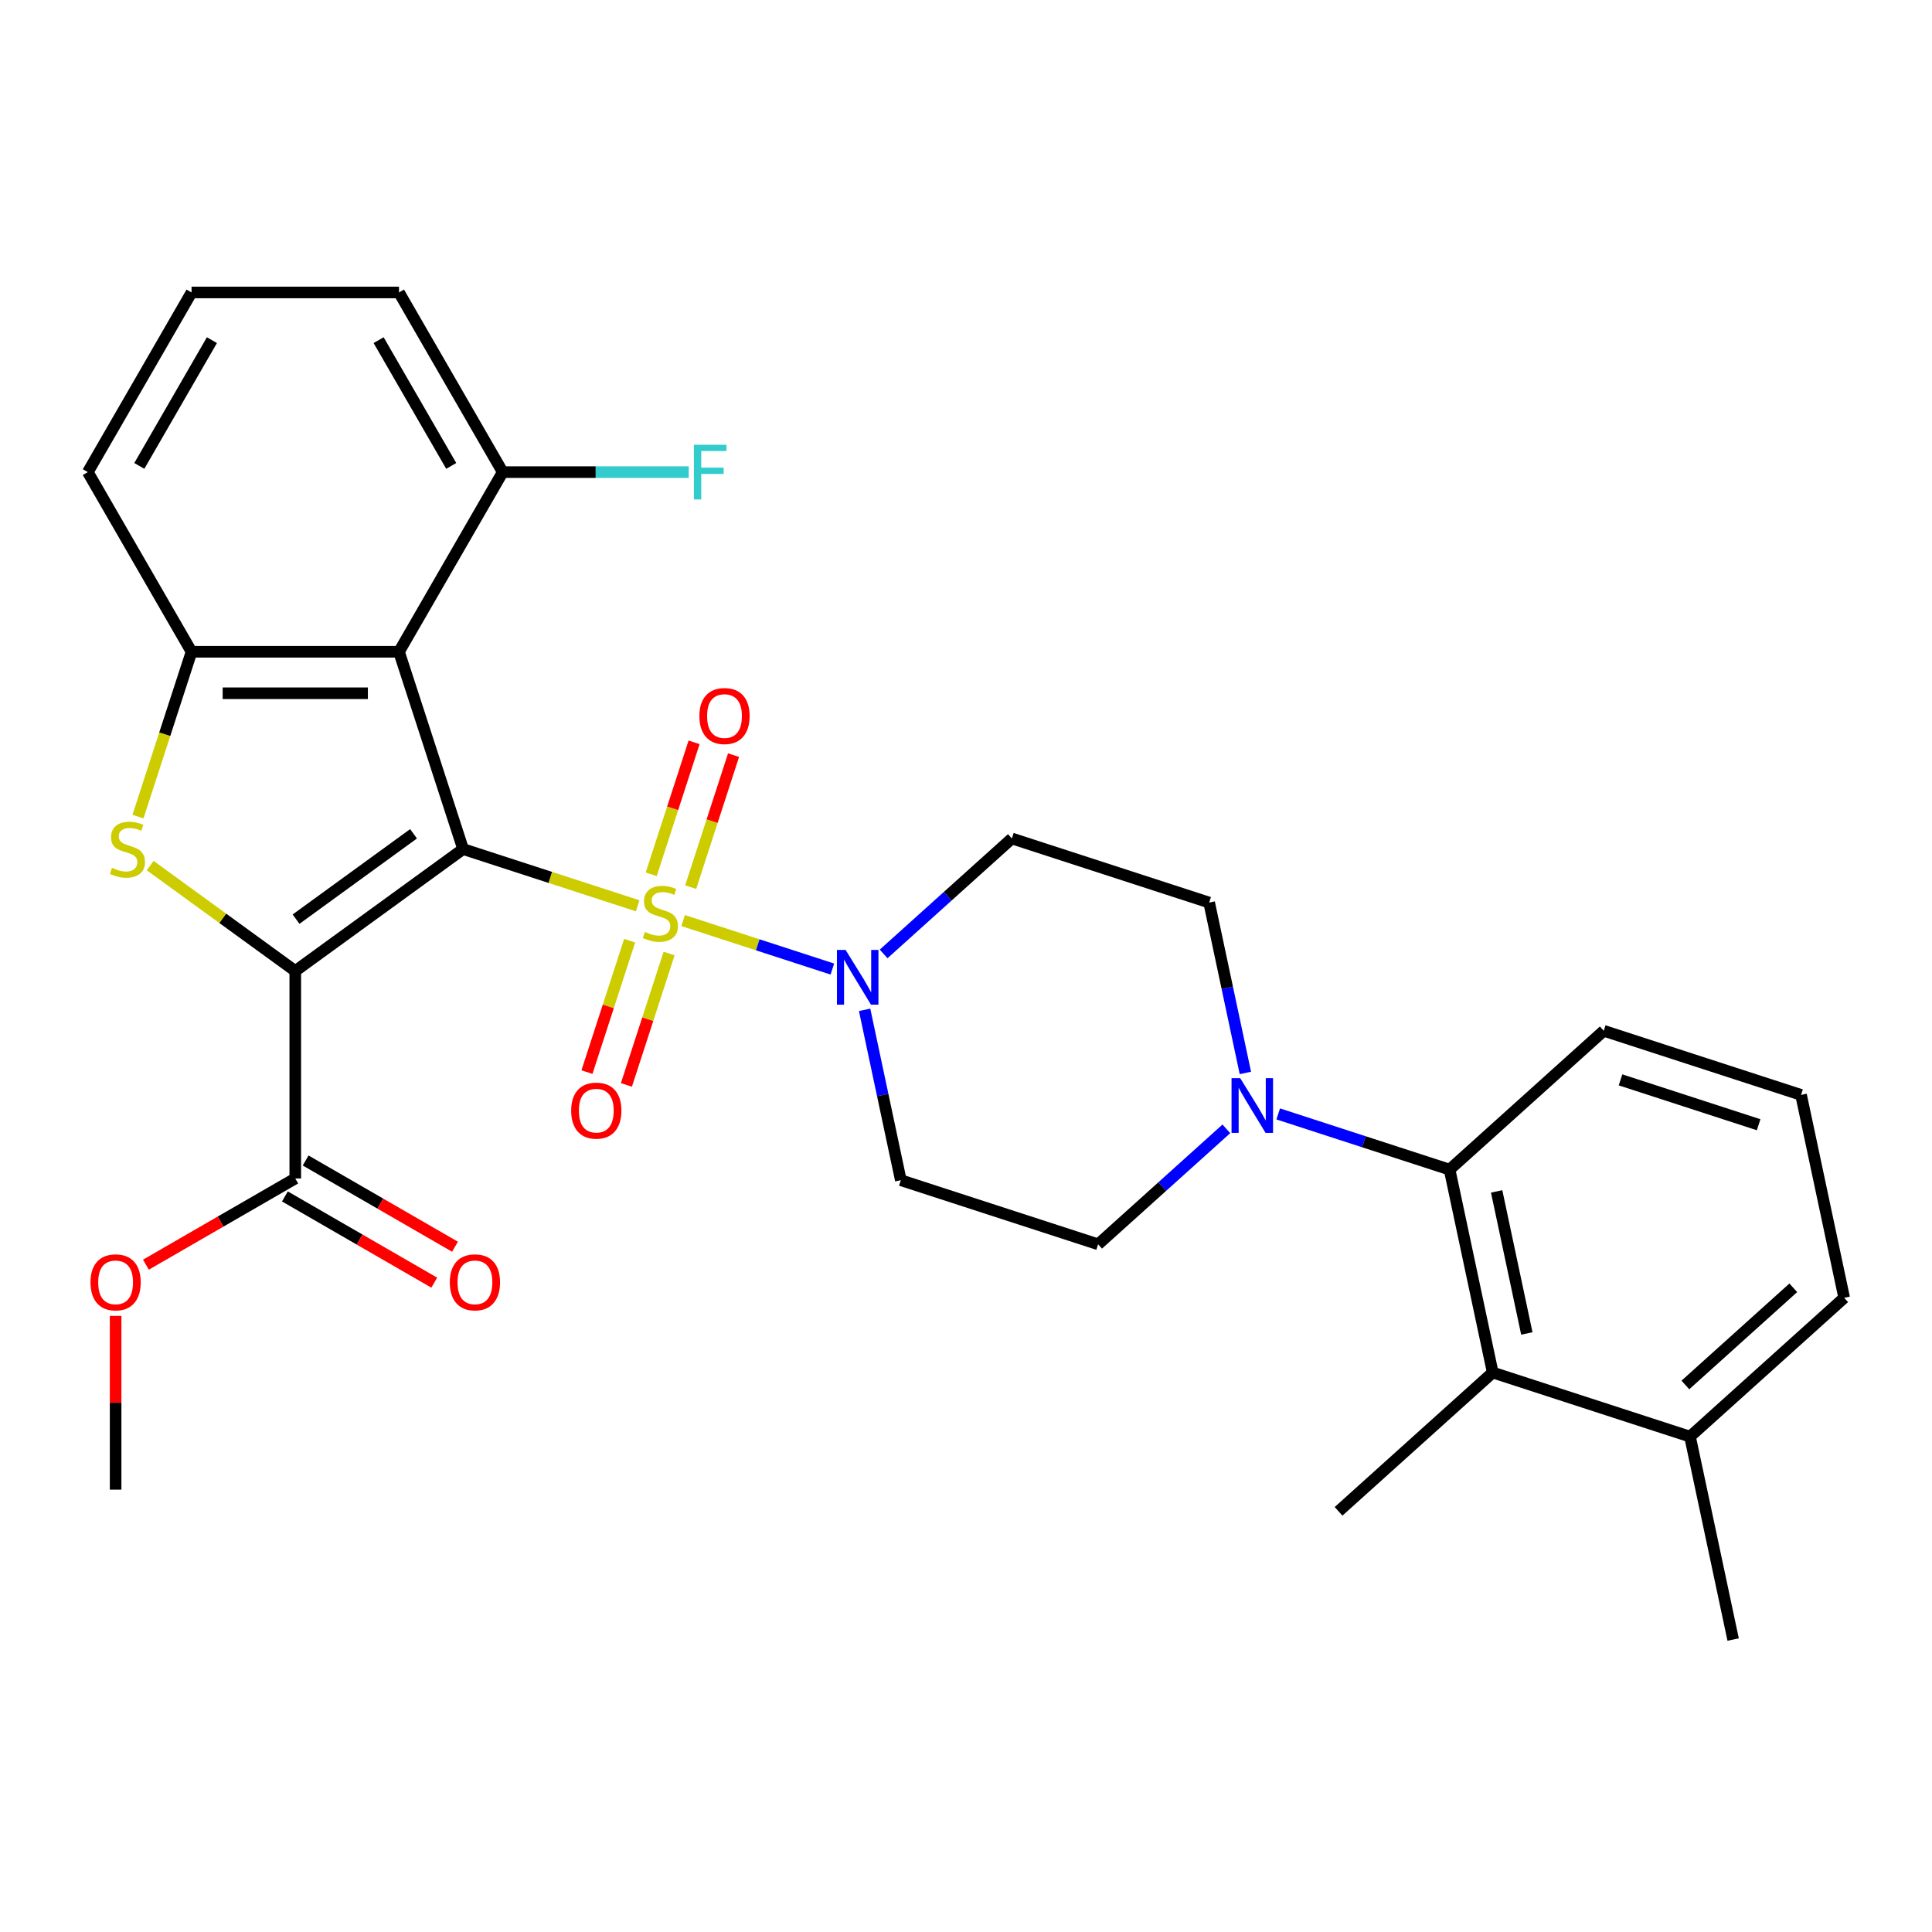 <?xml version='1.0' encoding='iso-8859-1'?>
<svg version='1.1' baseProfile='full'
              xmlns='http://www.w3.org/2000/svg'
                      xmlns:rdkit='http://www.rdkit.org/xml'
                      xmlns:xlink='http://www.w3.org/1999/xlink'
                  xml:space='preserve'
width='1000px' height='1000px' viewBox='0 0 1000 1000'>
<!-- END OF HEADER -->
<rect style='opacity:1.0;fill:#FFFFFF;stroke:none' width='1000' height='1000' x='0' y='0'> </rect>
<path class='bond-0' d='M 239.7,439.478 L 284.878,454.157' style='fill:none;fill-rule:evenodd;stroke:#000000;stroke-width:6px;stroke-linecap:butt;stroke-linejoin:miter;stroke-opacity:1' />
<path class='bond-0' d='M 284.878,454.157 L 330.056,468.837' style='fill:none;fill-rule:evenodd;stroke:#CCCC00;stroke-width:6px;stroke-linecap:butt;stroke-linejoin:miter;stroke-opacity:1' />
<path class='bond-1' d='M 239.7,439.478 L 152.831,502.592' style='fill:none;fill-rule:evenodd;stroke:#000000;stroke-width:6px;stroke-linecap:butt;stroke-linejoin:miter;stroke-opacity:1' />
<path class='bond-1' d='M 214.047,431.571 L 153.238,475.751' style='fill:none;fill-rule:evenodd;stroke:#000000;stroke-width:6px;stroke-linecap:butt;stroke-linejoin:miter;stroke-opacity:1' />
<path class='bond-3' d='M 239.7,439.478 L 206.519,337.357' style='fill:none;fill-rule:evenodd;stroke:#000000;stroke-width:6px;stroke-linecap:butt;stroke-linejoin:miter;stroke-opacity:1' />
<path class='bond-4' d='M 353.585,476.482 L 392.206,489.03' style='fill:none;fill-rule:evenodd;stroke:#CCCC00;stroke-width:6px;stroke-linecap:butt;stroke-linejoin:miter;stroke-opacity:1' />
<path class='bond-4' d='M 392.206,489.03 L 430.826,501.579' style='fill:none;fill-rule:evenodd;stroke:#0000FF;stroke-width:6px;stroke-linecap:butt;stroke-linejoin:miter;stroke-opacity:1' />
<path class='bond-10' d='M 325.902,486.905 L 314.852,520.912' style='fill:none;fill-rule:evenodd;stroke:#CCCC00;stroke-width:6px;stroke-linecap:butt;stroke-linejoin:miter;stroke-opacity:1' />
<path class='bond-10' d='M 314.852,520.912 L 303.803,554.919' style='fill:none;fill-rule:evenodd;stroke:#FF0000;stroke-width:6px;stroke-linecap:butt;stroke-linejoin:miter;stroke-opacity:1' />
<path class='bond-10' d='M 346.326,493.542 L 335.276,527.548' style='fill:none;fill-rule:evenodd;stroke:#CCCC00;stroke-width:6px;stroke-linecap:butt;stroke-linejoin:miter;stroke-opacity:1' />
<path class='bond-10' d='M 335.276,527.548 L 324.227,561.555' style='fill:none;fill-rule:evenodd;stroke:#FF0000;stroke-width:6px;stroke-linecap:butt;stroke-linejoin:miter;stroke-opacity:1' />
<path class='bond-11' d='M 357.493,459.173 L 368.591,425.016' style='fill:none;fill-rule:evenodd;stroke:#CCCC00;stroke-width:6px;stroke-linecap:butt;stroke-linejoin:miter;stroke-opacity:1' />
<path class='bond-11' d='M 368.591,425.016 L 379.689,390.859' style='fill:none;fill-rule:evenodd;stroke:#FF0000;stroke-width:6px;stroke-linecap:butt;stroke-linejoin:miter;stroke-opacity:1' />
<path class='bond-11' d='M 337.069,452.537 L 348.167,418.38' style='fill:none;fill-rule:evenodd;stroke:#CCCC00;stroke-width:6px;stroke-linecap:butt;stroke-linejoin:miter;stroke-opacity:1' />
<path class='bond-11' d='M 348.167,418.38 L 359.265,384.223' style='fill:none;fill-rule:evenodd;stroke:#FF0000;stroke-width:6px;stroke-linecap:butt;stroke-linejoin:miter;stroke-opacity:1' />
<path class='bond-2' d='M 152.831,502.592 L 115.278,475.309' style='fill:none;fill-rule:evenodd;stroke:#000000;stroke-width:6px;stroke-linecap:butt;stroke-linejoin:miter;stroke-opacity:1' />
<path class='bond-2' d='M 115.278,475.309 L 77.726,448.025' style='fill:none;fill-rule:evenodd;stroke:#CCCC00;stroke-width:6px;stroke-linecap:butt;stroke-linejoin:miter;stroke-opacity:1' />
<path class='bond-6' d='M 152.831,502.592 L 152.831,609.968' style='fill:none;fill-rule:evenodd;stroke:#000000;stroke-width:6px;stroke-linecap:butt;stroke-linejoin:miter;stroke-opacity:1' />
<path class='bond-30' d='M 71.422,422.674 L 85.282,380.015' style='fill:none;fill-rule:evenodd;stroke:#CCCC00;stroke-width:6px;stroke-linecap:butt;stroke-linejoin:miter;stroke-opacity:1' />
<path class='bond-30' d='M 85.282,380.015 L 99.143,337.357' style='fill:none;fill-rule:evenodd;stroke:#000000;stroke-width:6px;stroke-linecap:butt;stroke-linejoin:miter;stroke-opacity:1' />
<path class='bond-5' d='M 206.519,337.357 L 99.143,337.357' style='fill:none;fill-rule:evenodd;stroke:#000000;stroke-width:6px;stroke-linecap:butt;stroke-linejoin:miter;stroke-opacity:1' />
<path class='bond-5' d='M 190.412,358.832 L 115.249,358.832' style='fill:none;fill-rule:evenodd;stroke:#000000;stroke-width:6px;stroke-linecap:butt;stroke-linejoin:miter;stroke-opacity:1' />
<path class='bond-14' d='M 206.519,337.357 L 260.207,244.367' style='fill:none;fill-rule:evenodd;stroke:#000000;stroke-width:6px;stroke-linecap:butt;stroke-linejoin:miter;stroke-opacity:1' />
<path class='bond-12' d='M 447.522,522.684 L 456.894,566.777' style='fill:none;fill-rule:evenodd;stroke:#0000FF;stroke-width:6px;stroke-linecap:butt;stroke-linejoin:miter;stroke-opacity:1' />
<path class='bond-12' d='M 456.894,566.777 L 466.266,610.87' style='fill:none;fill-rule:evenodd;stroke:#000000;stroke-width:6px;stroke-linecap:butt;stroke-linejoin:miter;stroke-opacity:1' />
<path class='bond-13' d='M 457.366,493.753 L 490.552,463.872' style='fill:none;fill-rule:evenodd;stroke:#0000FF;stroke-width:6px;stroke-linecap:butt;stroke-linejoin:miter;stroke-opacity:1' />
<path class='bond-13' d='M 490.552,463.872 L 523.737,433.991' style='fill:none;fill-rule:evenodd;stroke:#000000;stroke-width:6px;stroke-linecap:butt;stroke-linejoin:miter;stroke-opacity:1' />
<path class='bond-21' d='M 99.143,337.357 L 45.455,244.367' style='fill:none;fill-rule:evenodd;stroke:#000000;stroke-width:6px;stroke-linecap:butt;stroke-linejoin:miter;stroke-opacity:1' />
<path class='bond-17' d='M 147.462,619.267 L 186.115,641.584' style='fill:none;fill-rule:evenodd;stroke:#000000;stroke-width:6px;stroke-linecap:butt;stroke-linejoin:miter;stroke-opacity:1' />
<path class='bond-17' d='M 186.115,641.584 L 224.768,663.9' style='fill:none;fill-rule:evenodd;stroke:#FF0000;stroke-width:6px;stroke-linecap:butt;stroke-linejoin:miter;stroke-opacity:1' />
<path class='bond-17' d='M 158.2,600.669 L 196.853,622.986' style='fill:none;fill-rule:evenodd;stroke:#000000;stroke-width:6px;stroke-linecap:butt;stroke-linejoin:miter;stroke-opacity:1' />
<path class='bond-17' d='M 196.853,622.986 L 235.506,645.302' style='fill:none;fill-rule:evenodd;stroke:#FF0000;stroke-width:6px;stroke-linecap:butt;stroke-linejoin:miter;stroke-opacity:1' />
<path class='bond-19' d='M 152.831,609.968 L 114.178,632.285' style='fill:none;fill-rule:evenodd;stroke:#000000;stroke-width:6px;stroke-linecap:butt;stroke-linejoin:miter;stroke-opacity:1' />
<path class='bond-19' d='M 114.178,632.285 L 75.525,654.601' style='fill:none;fill-rule:evenodd;stroke:#FF0000;stroke-width:6px;stroke-linecap:butt;stroke-linejoin:miter;stroke-opacity:1' />
<path class='bond-7' d='M 644.603,555.358 L 635.23,511.265' style='fill:none;fill-rule:evenodd;stroke:#0000FF;stroke-width:6px;stroke-linecap:butt;stroke-linejoin:miter;stroke-opacity:1' />
<path class='bond-7' d='M 635.23,511.265 L 625.858,467.172' style='fill:none;fill-rule:evenodd;stroke:#000000;stroke-width:6px;stroke-linecap:butt;stroke-linejoin:miter;stroke-opacity:1' />
<path class='bond-8' d='M 661.607,576.564 L 705.956,590.974' style='fill:none;fill-rule:evenodd;stroke:#0000FF;stroke-width:6px;stroke-linecap:butt;stroke-linejoin:miter;stroke-opacity:1' />
<path class='bond-8' d='M 705.956,590.974 L 750.304,605.383' style='fill:none;fill-rule:evenodd;stroke:#000000;stroke-width:6px;stroke-linecap:butt;stroke-linejoin:miter;stroke-opacity:1' />
<path class='bond-32' d='M 634.759,584.29 L 601.573,614.17' style='fill:none;fill-rule:evenodd;stroke:#0000FF;stroke-width:6px;stroke-linecap:butt;stroke-linejoin:miter;stroke-opacity:1' />
<path class='bond-32' d='M 601.573,614.17 L 568.387,644.051' style='fill:none;fill-rule:evenodd;stroke:#000000;stroke-width:6px;stroke-linecap:butt;stroke-linejoin:miter;stroke-opacity:1' />
<path class='bond-9' d='M 750.304,605.383 L 772.629,710.413' style='fill:none;fill-rule:evenodd;stroke:#000000;stroke-width:6px;stroke-linecap:butt;stroke-linejoin:miter;stroke-opacity:1' />
<path class='bond-9' d='M 774.659,616.673 L 790.286,690.194' style='fill:none;fill-rule:evenodd;stroke:#000000;stroke-width:6px;stroke-linecap:butt;stroke-linejoin:miter;stroke-opacity:1' />
<path class='bond-22' d='M 750.304,605.383 L 830.1,533.535' style='fill:none;fill-rule:evenodd;stroke:#000000;stroke-width:6px;stroke-linecap:butt;stroke-linejoin:miter;stroke-opacity:1' />
<path class='bond-18' d='M 772.629,710.413 L 874.749,743.594' style='fill:none;fill-rule:evenodd;stroke:#000000;stroke-width:6px;stroke-linecap:butt;stroke-linejoin:miter;stroke-opacity:1' />
<path class='bond-23' d='M 772.629,710.413 L 692.833,782.262' style='fill:none;fill-rule:evenodd;stroke:#000000;stroke-width:6px;stroke-linecap:butt;stroke-linejoin:miter;stroke-opacity:1' />
<path class='bond-15' d='M 466.266,610.87 L 568.387,644.051' style='fill:none;fill-rule:evenodd;stroke:#000000;stroke-width:6px;stroke-linecap:butt;stroke-linejoin:miter;stroke-opacity:1' />
<path class='bond-16' d='M 523.737,433.991 L 625.858,467.172' style='fill:none;fill-rule:evenodd;stroke:#000000;stroke-width:6px;stroke-linecap:butt;stroke-linejoin:miter;stroke-opacity:1' />
<path class='bond-20' d='M 260.207,244.367 L 308.343,244.367' style='fill:none;fill-rule:evenodd;stroke:#000000;stroke-width:6px;stroke-linecap:butt;stroke-linejoin:miter;stroke-opacity:1' />
<path class='bond-20' d='M 308.343,244.367 L 356.479,244.367' style='fill:none;fill-rule:evenodd;stroke:#33CCCC;stroke-width:6px;stroke-linecap:butt;stroke-linejoin:miter;stroke-opacity:1' />
<path class='bond-26' d='M 260.207,244.367 L 206.519,151.376' style='fill:none;fill-rule:evenodd;stroke:#000000;stroke-width:6px;stroke-linecap:butt;stroke-linejoin:miter;stroke-opacity:1' />
<path class='bond-26' d='M 233.556,241.156 L 195.974,176.062' style='fill:none;fill-rule:evenodd;stroke:#000000;stroke-width:6px;stroke-linecap:butt;stroke-linejoin:miter;stroke-opacity:1' />
<path class='bond-28' d='M 874.749,743.594 L 897.074,848.624' style='fill:none;fill-rule:evenodd;stroke:#000000;stroke-width:6px;stroke-linecap:butt;stroke-linejoin:miter;stroke-opacity:1' />
<path class='bond-33' d='M 874.749,743.594 L 954.545,671.745' style='fill:none;fill-rule:evenodd;stroke:#000000;stroke-width:6px;stroke-linecap:butt;stroke-linejoin:miter;stroke-opacity:1' />
<path class='bond-33' d='M 872.349,716.858 L 928.206,666.563' style='fill:none;fill-rule:evenodd;stroke:#000000;stroke-width:6px;stroke-linecap:butt;stroke-linejoin:miter;stroke-opacity:1' />
<path class='bond-29' d='M 59.84,681.101 L 59.84,726.067' style='fill:none;fill-rule:evenodd;stroke:#FF0000;stroke-width:6px;stroke-linecap:butt;stroke-linejoin:miter;stroke-opacity:1' />
<path class='bond-29' d='M 59.84,726.067 L 59.84,771.033' style='fill:none;fill-rule:evenodd;stroke:#000000;stroke-width:6px;stroke-linecap:butt;stroke-linejoin:miter;stroke-opacity:1' />
<path class='bond-31' d='M 45.455,244.367 L 99.143,151.376' style='fill:none;fill-rule:evenodd;stroke:#000000;stroke-width:6px;stroke-linecap:butt;stroke-linejoin:miter;stroke-opacity:1' />
<path class='bond-31' d='M 72.106,241.156 L 109.688,176.062' style='fill:none;fill-rule:evenodd;stroke:#000000;stroke-width:6px;stroke-linecap:butt;stroke-linejoin:miter;stroke-opacity:1' />
<path class='bond-25' d='M 830.1,533.535 L 932.221,566.716' style='fill:none;fill-rule:evenodd;stroke:#000000;stroke-width:6px;stroke-linecap:butt;stroke-linejoin:miter;stroke-opacity:1' />
<path class='bond-25' d='M 838.782,558.936 L 910.266,582.163' style='fill:none;fill-rule:evenodd;stroke:#000000;stroke-width:6px;stroke-linecap:butt;stroke-linejoin:miter;stroke-opacity:1' />
<path class='bond-24' d='M 99.143,151.376 L 206.519,151.376' style='fill:none;fill-rule:evenodd;stroke:#000000;stroke-width:6px;stroke-linecap:butt;stroke-linejoin:miter;stroke-opacity:1' />
<path class='bond-27' d='M 932.221,566.716 L 954.545,671.745' style='fill:none;fill-rule:evenodd;stroke:#000000;stroke-width:6px;stroke-linecap:butt;stroke-linejoin:miter;stroke-opacity:1' />
<path  class='atom-1' d='M 333.821 482.379
Q 334.141 482.499, 335.461 483.059
Q 336.781 483.619, 338.221 483.979
Q 339.701 484.299, 341.141 484.299
Q 343.821 484.299, 345.381 483.019
Q 346.941 481.699, 346.941 479.419
Q 346.941 477.859, 346.141 476.899
Q 345.381 475.939, 344.181 475.419
Q 342.981 474.899, 340.981 474.299
Q 338.461 473.539, 336.941 472.819
Q 335.461 472.099, 334.381 470.579
Q 333.341 469.059, 333.341 466.499
Q 333.341 462.939, 335.741 460.739
Q 338.181 458.539, 342.981 458.539
Q 346.261 458.539, 349.981 460.099
L 349.061 463.179
Q 345.661 461.779, 343.101 461.779
Q 340.341 461.779, 338.821 462.939
Q 337.301 464.059, 337.341 466.019
Q 337.341 467.539, 338.101 468.459
Q 338.901 469.379, 340.021 469.899
Q 341.181 470.419, 343.101 471.019
Q 345.661 471.819, 347.181 472.619
Q 348.701 473.419, 349.781 475.059
Q 350.901 476.659, 350.901 479.419
Q 350.901 483.339, 348.261 485.459
Q 345.661 487.539, 341.301 487.539
Q 338.781 487.539, 336.861 486.979
Q 334.981 486.459, 332.741 485.539
L 333.821 482.379
' fill='#CCCC00'/>
<path  class='atom-3' d='M 57.962 449.198
Q 58.282 449.318, 59.602 449.878
Q 60.922 450.438, 62.362 450.798
Q 63.842 451.118, 65.282 451.118
Q 67.962 451.118, 69.522 449.838
Q 71.082 448.518, 71.082 446.238
Q 71.082 444.678, 70.282 443.718
Q 69.522 442.758, 68.322 442.238
Q 67.122 441.718, 65.122 441.118
Q 62.602 440.358, 61.082 439.638
Q 59.602 438.918, 58.522 437.398
Q 57.482 435.878, 57.482 433.318
Q 57.482 429.758, 59.882 427.558
Q 62.322 425.358, 67.122 425.358
Q 70.402 425.358, 74.122 426.918
L 73.202 429.998
Q 69.802 428.598, 67.242 428.598
Q 64.482 428.598, 62.962 429.758
Q 61.442 430.878, 61.482 432.838
Q 61.482 434.358, 62.242 435.278
Q 63.042 436.198, 64.162 436.718
Q 65.322 437.238, 67.242 437.838
Q 69.802 438.638, 71.322 439.438
Q 72.842 440.238, 73.922 441.878
Q 75.042 443.478, 75.042 446.238
Q 75.042 450.158, 72.402 452.278
Q 69.802 454.358, 65.442 454.358
Q 62.922 454.358, 61.002 453.798
Q 59.122 453.278, 56.882 452.358
L 57.962 449.198
' fill='#CCCC00'/>
<path  class='atom-5' d='M 437.681 491.68
L 446.961 506.68
Q 447.881 508.16, 449.361 510.84
Q 450.841 513.52, 450.921 513.68
L 450.921 491.68
L 454.681 491.68
L 454.681 520
L 450.801 520
L 440.841 503.6
Q 439.681 501.68, 438.441 499.48
Q 437.241 497.28, 436.881 496.6
L 436.881 520
L 433.201 520
L 433.201 491.68
L 437.681 491.68
' fill='#0000FF'/>
<path  class='atom-8' d='M 641.923 558.042
L 651.203 573.042
Q 652.123 574.522, 653.603 577.202
Q 655.083 579.882, 655.163 580.042
L 655.163 558.042
L 658.923 558.042
L 658.923 586.362
L 655.043 586.362
L 645.083 569.962
Q 643.923 568.042, 642.683 565.842
Q 641.483 563.642, 641.123 562.962
L 641.123 586.362
L 637.443 586.362
L 637.443 558.042
L 641.923 558.042
' fill='#0000FF'/>
<path  class='atom-11' d='M 295.64 574.86
Q 295.64 568.06, 299 564.26
Q 302.36 560.46, 308.64 560.46
Q 314.92 560.46, 318.28 564.26
Q 321.64 568.06, 321.64 574.86
Q 321.64 581.74, 318.24 585.66
Q 314.84 589.54, 308.64 589.54
Q 302.4 589.54, 299 585.66
Q 295.64 581.78, 295.64 574.86
M 308.64 586.34
Q 312.96 586.34, 315.28 583.46
Q 317.64 580.54, 317.64 574.86
Q 317.64 569.3, 315.28 566.5
Q 312.96 563.66, 308.64 563.66
Q 304.32 563.66, 301.96 566.46
Q 299.64 569.26, 299.64 574.86
Q 299.64 580.58, 301.96 583.46
Q 304.32 586.34, 308.64 586.34
' fill='#FF0000'/>
<path  class='atom-12' d='M 362.002 370.618
Q 362.002 363.818, 365.362 360.018
Q 368.722 356.218, 375.002 356.218
Q 381.282 356.218, 384.642 360.018
Q 388.002 363.818, 388.002 370.618
Q 388.002 377.498, 384.602 381.418
Q 381.202 385.298, 375.002 385.298
Q 368.762 385.298, 365.362 381.418
Q 362.002 377.538, 362.002 370.618
M 375.002 382.098
Q 379.322 382.098, 381.642 379.218
Q 384.002 376.298, 384.002 370.618
Q 384.002 365.058, 381.642 362.258
Q 379.322 359.418, 375.002 359.418
Q 370.682 359.418, 368.322 362.218
Q 366.002 365.018, 366.002 370.618
Q 366.002 376.338, 368.322 379.218
Q 370.682 382.098, 375.002 382.098
' fill='#FF0000'/>
<path  class='atom-18' d='M 232.821 663.736
Q 232.821 656.936, 236.181 653.136
Q 239.541 649.336, 245.821 649.336
Q 252.101 649.336, 255.461 653.136
Q 258.821 656.936, 258.821 663.736
Q 258.821 670.616, 255.421 674.536
Q 252.021 678.416, 245.821 678.416
Q 239.581 678.416, 236.181 674.536
Q 232.821 670.656, 232.821 663.736
M 245.821 675.216
Q 250.141 675.216, 252.461 672.336
Q 254.821 669.416, 254.821 663.736
Q 254.821 658.176, 252.461 655.376
Q 250.141 652.536, 245.821 652.536
Q 241.501 652.536, 239.141 655.336
Q 236.821 658.136, 236.821 663.736
Q 236.821 669.456, 239.141 672.336
Q 241.501 675.216, 245.821 675.216
' fill='#FF0000'/>
<path  class='atom-20' d='M 46.84 663.736
Q 46.84 656.936, 50.2 653.136
Q 53.56 649.336, 59.84 649.336
Q 66.12 649.336, 69.48 653.136
Q 72.84 656.936, 72.84 663.736
Q 72.84 670.616, 69.44 674.536
Q 66.04 678.416, 59.84 678.416
Q 53.6 678.416, 50.2 674.536
Q 46.84 670.656, 46.84 663.736
M 59.84 675.216
Q 64.16 675.216, 66.48 672.336
Q 68.84 669.416, 68.84 663.736
Q 68.84 658.176, 66.48 655.376
Q 64.16 652.536, 59.84 652.536
Q 55.52 652.536, 53.16 655.336
Q 50.84 658.136, 50.84 663.736
Q 50.84 669.456, 53.16 672.336
Q 55.52 675.216, 59.84 675.216
' fill='#FF0000'/>
<path  class='atom-21' d='M 359.163 230.207
L 376.003 230.207
L 376.003 233.447
L 362.963 233.447
L 362.963 242.047
L 374.563 242.047
L 374.563 245.327
L 362.963 245.327
L 362.963 258.527
L 359.163 258.527
L 359.163 230.207
' fill='#33CCCC'/>
</svg>
